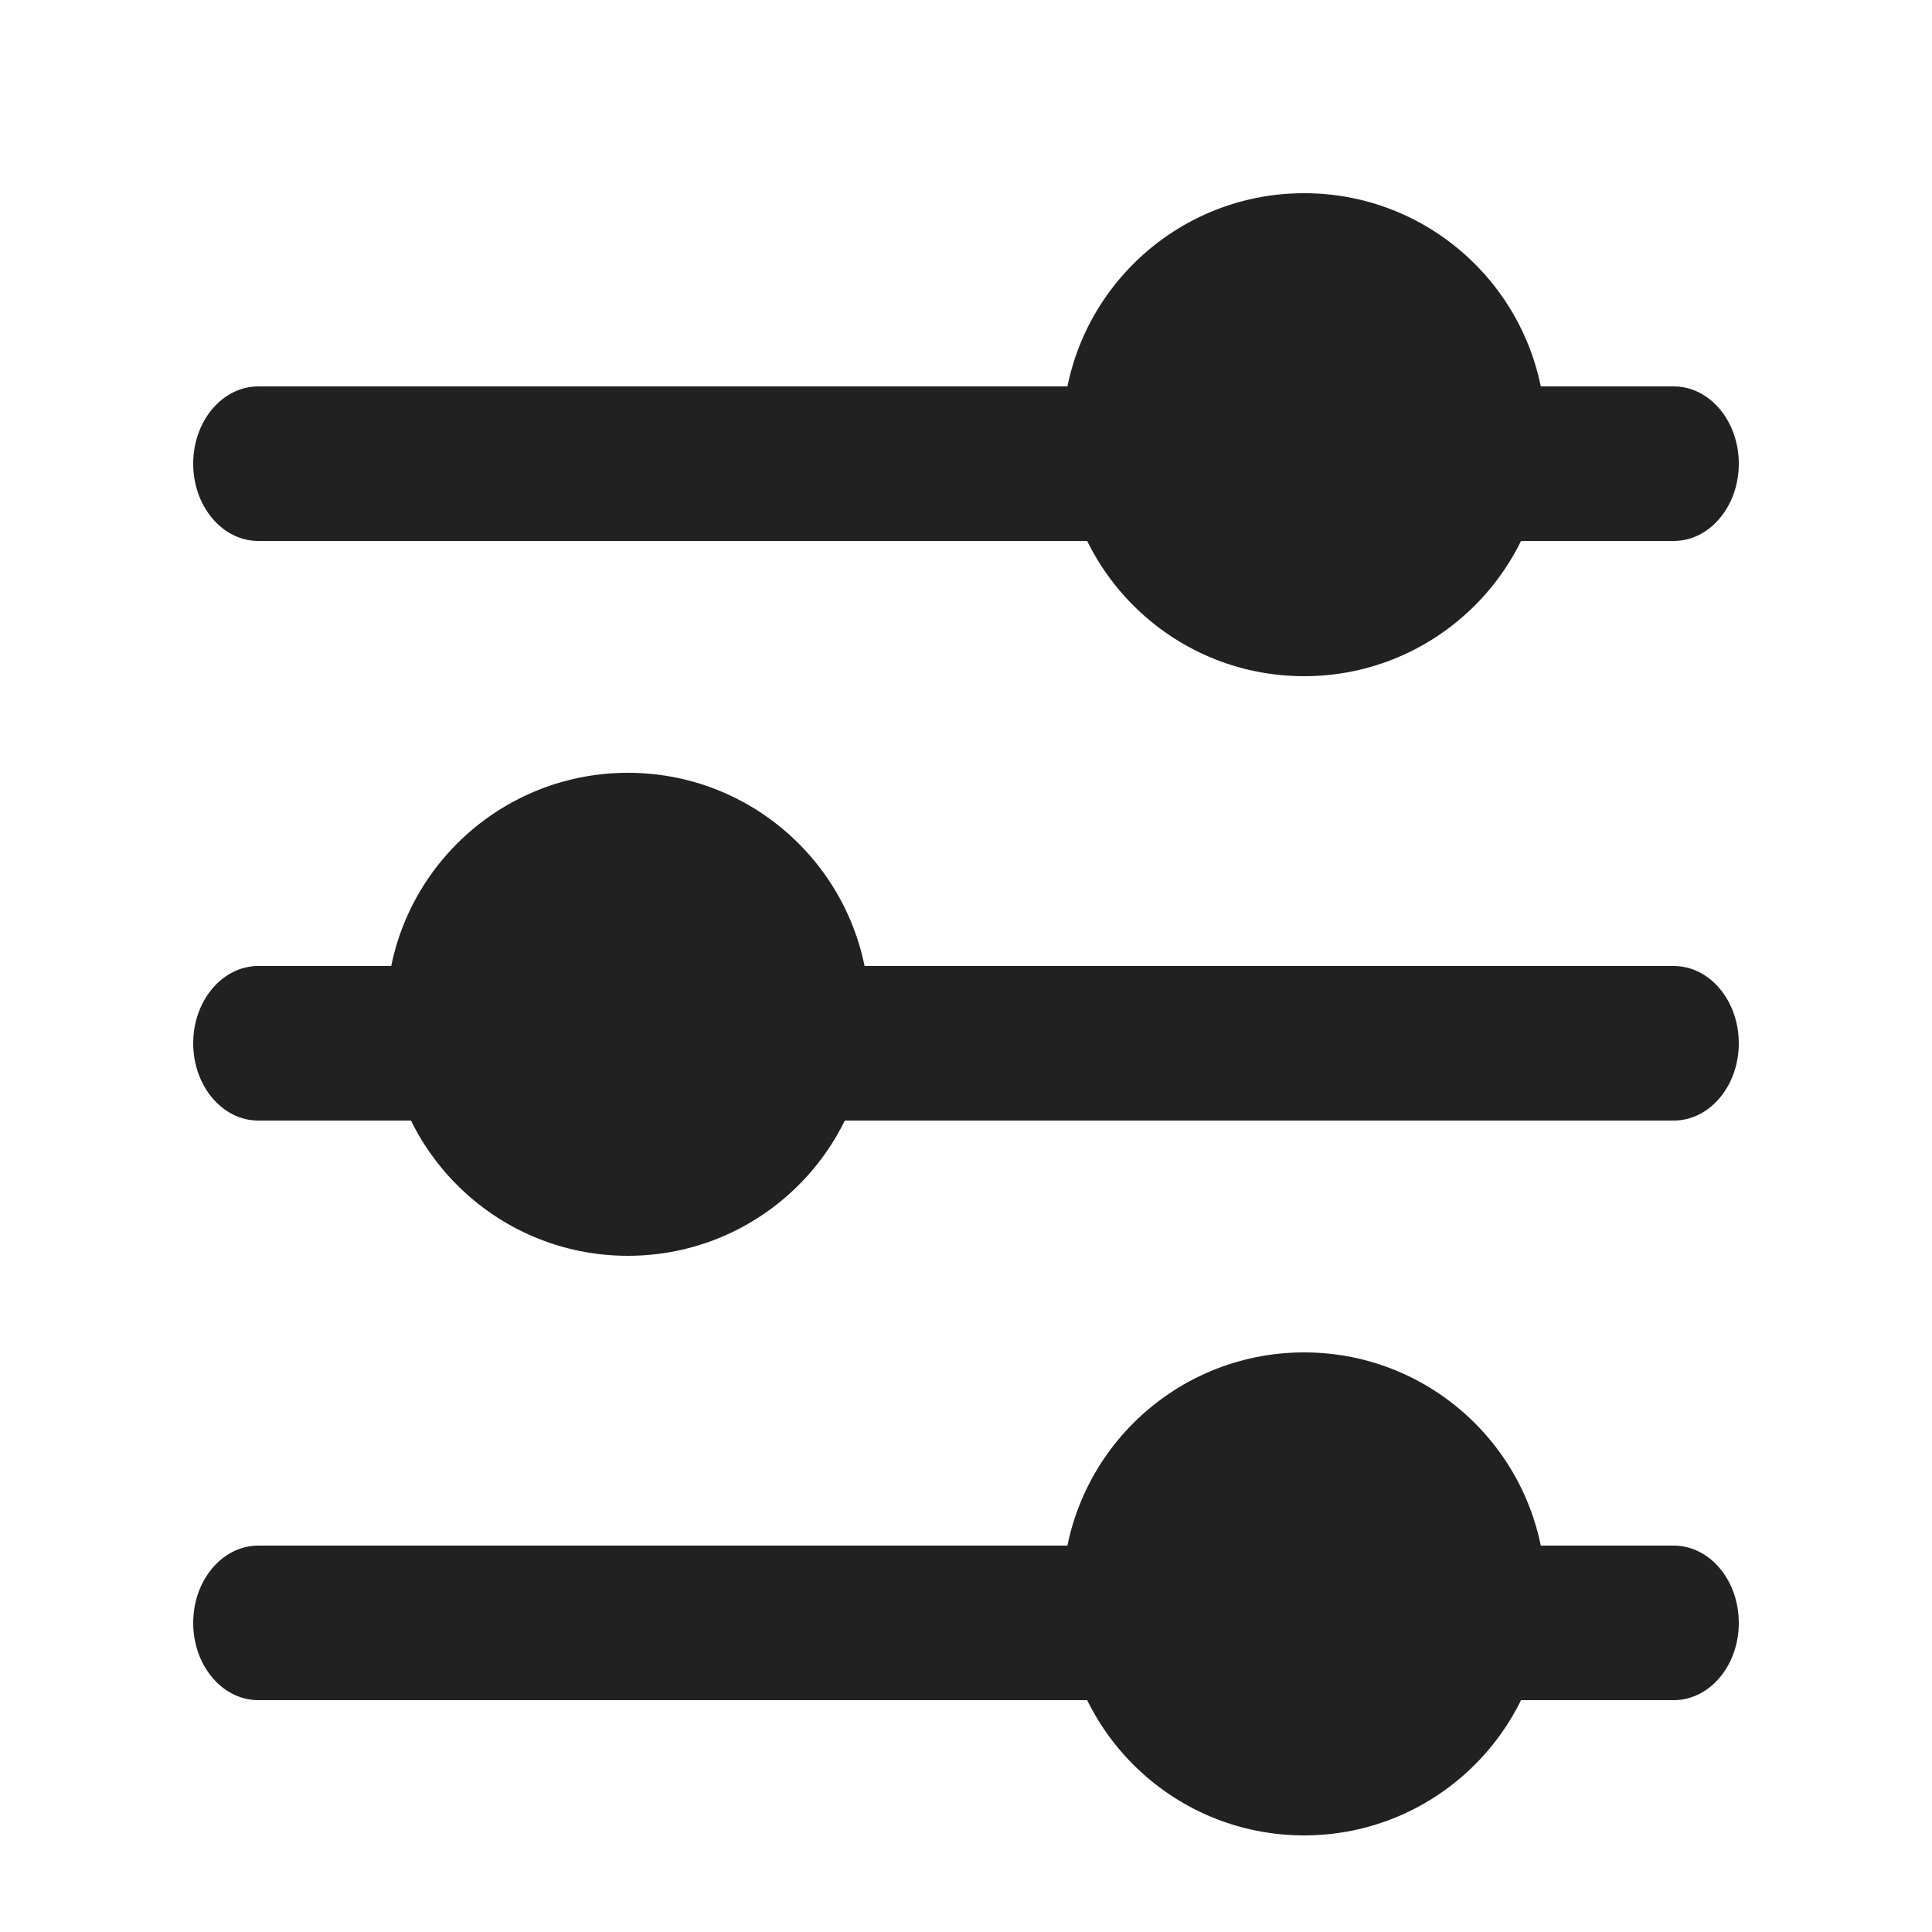 <svg width="20" height="20" viewBox="0 0 20 20" fill="none" xmlns="http://www.w3.org/2000/svg">
<path fill-rule="evenodd" clip-rule="evenodd" d="M2 4.8C2 4.358 2.302 4 2.674 4L17.326 4C17.698 4 18 4.358 18 4.8C18 5.242 17.698 5.6 17.326 5.6L2.674 5.6C2.302 5.6 2 5.242 2 4.8Z" fill="#212121"/>
<path fill-rule="evenodd" clip-rule="evenodd" d="M2 16.8C2 16.358 2.302 16 2.674 16L17.326 16C17.698 16 18 16.358 18 16.8C18 17.242 17.698 17.6 17.326 17.6L2.674 17.6C2.302 17.6 2 17.242 2 16.8Z" fill="#212121"/>
<path fill-rule="evenodd" clip-rule="evenodd" d="M2 10.8C2 10.358 2.302 10 2.674 10L17.326 10C17.698 10 18 10.358 18 10.8C18 11.242 17.698 11.6 17.326 11.6L2.674 11.6C2.302 11.6 2 11.242 2 10.8Z" fill="#212121"/>
<circle cx="6.5" cy="10.5" r="2.5" fill="#212121"/>
<circle cx="13.5" cy="4.5" r="2.5" fill="#212121"/>
<circle cx="13.5" cy="16.5" r="2.5" fill="#212121"/>
</svg>
